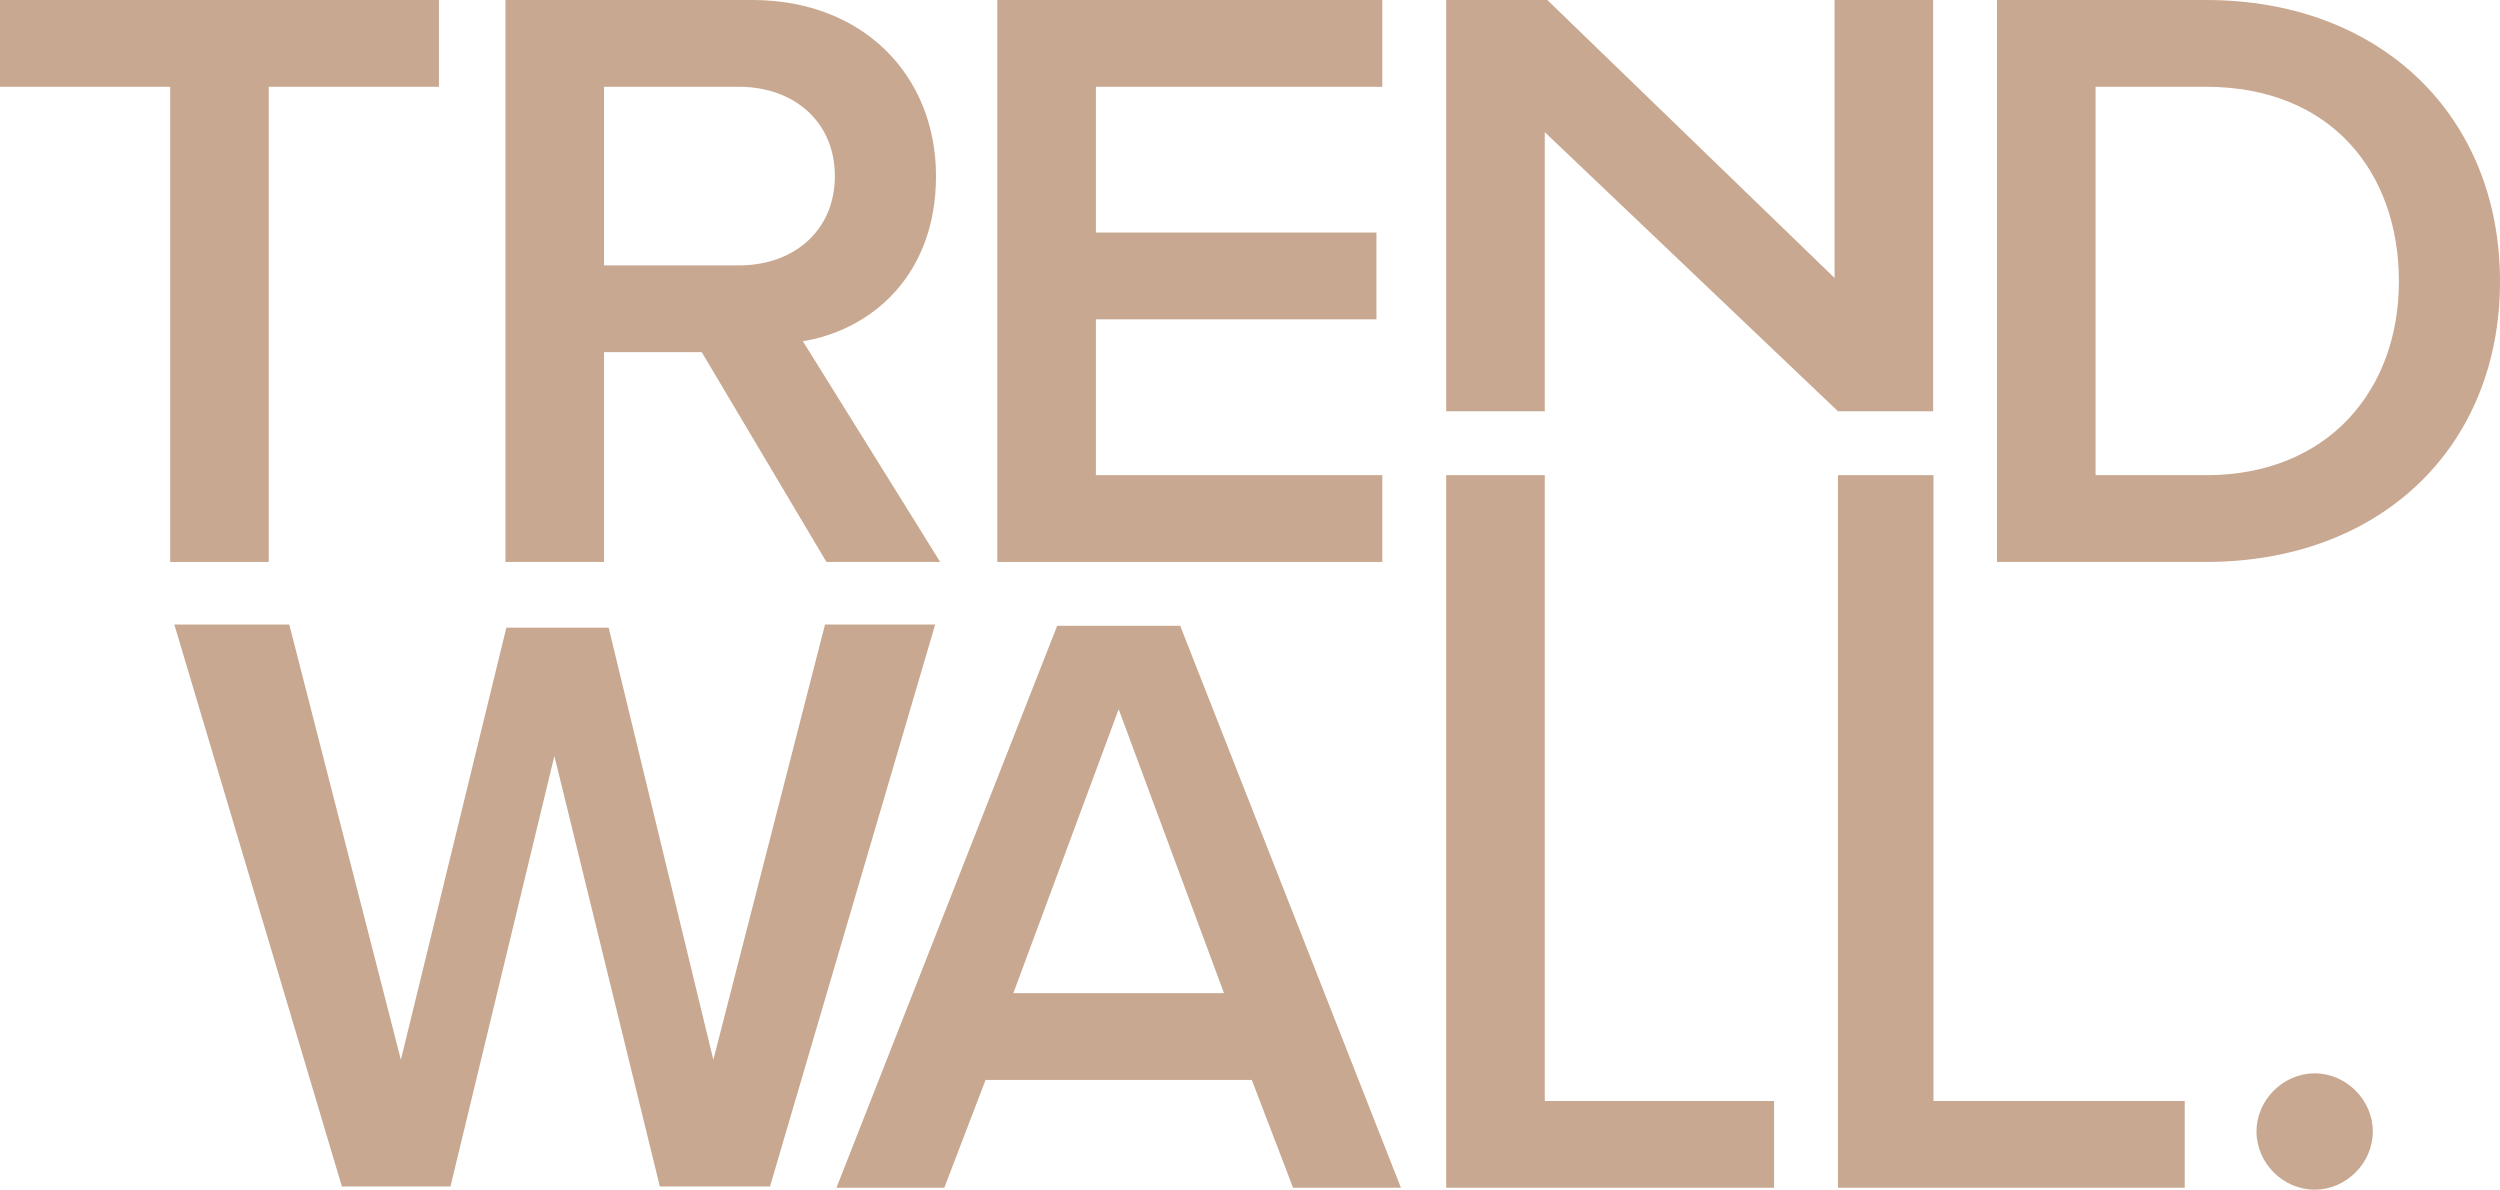 <?xml version="1.0" encoding="UTF-8"?>
<svg xmlns="http://www.w3.org/2000/svg" id="Layer_2" data-name="Layer 2" viewBox="0 0 681.3 324.21">
  <defs>
    <style>
      .cls-1 {
        fill: #c8a891;
      }
    </style>
  </defs>
  <g id="Layer_1-2" data-name="Layer 1">
    <g>
      <polygon class="cls-1" points="73.24 153.14 73.24 23.65 119.62 23.65 119.62 0 0 0 0 23.65 46.38 23.65 46.38 153.14 73.24 153.14"></polygon>
      <path class="cls-1" d="m164.61,95.97h26.63l33.98,57.17h31l-37.42-60.15c18.37-2.98,36.28-17.68,36.28-45S235.33,0,205.02,0h-67.27v153.14h26.86v-57.17Zm0-72.32h36.74c15.15,0,26.17,9.64,26.17,24.34s-11.02,24.34-26.17,24.34h-36.74V23.65Z"></path>
      <polygon class="cls-1" points="376.71 129.49 298.65 129.49 298.65 87.02 375.11 87.02 375.11 63.37 298.65 63.37 298.65 23.65 376.71 23.65 376.71 0 271.79 0 271.79 153.14 376.71 153.14 376.71 129.49"></polygon>
      <polygon class="cls-1" points="420.98 36.01 500.88 112.08 526.82 112.08 526.82 0 499.96 0 499.96 75.76 421.67 0 394.12 0 394.12 112.08 420.98 112.08 420.98 36.01"></polygon>
      <path class="cls-1" d="m601.17,0h-56.94v153.14h56.94c47.76,0,80.13-31.45,80.13-76.45S648.93,0,601.17,0Zm0,129.49h-30.08V23.65h30.08c34.21,0,52.58,23.42,52.58,53.04s-19.29,52.81-52.58,52.81Z"></path>
      <path class="cls-1" d="m288.1,170.55l-60.15,153.14h29.39l11.25-29.39h72.55l11.25,29.39h29.39l-60.15-153.14h-33.52Zm-11.94,100.1l28.7-77.37,28.7,77.37h-57.4Z"></path>
      <polygon class="cls-1" points="526.91 129.49 500.88 129.49 500.88 323.68 595.38 323.68 595.38 300.04 526.91 300.04 526.91 129.49"></polygon>
      <polygon class="cls-1" points="420.98 129.49 394.12 129.49 394.12 323.68 483.47 323.68 483.47 300.04 420.98 300.04 420.98 129.49"></polygon>
      <polygon class="cls-1" points="224.83 170.2 194.4 288.81 165.87 171.06 137.99 171.06 109.25 288.81 78.83 170.2 47.51 170.2 93.17 323.34 122.76 323.34 151.08 206.02 179.82 323.34 209.84 323.34 254.85 170.2 224.83 170.2"></polygon>
      <path class="cls-1" d="m630.79,292.51c-8.6,0-15.85,7.25-15.85,15.85s7.25,15.85,15.85,15.85,15.85-7.25,15.85-15.85-7.25-15.85-15.85-15.85Z"></path>
    </g>
  </g>
</svg>
